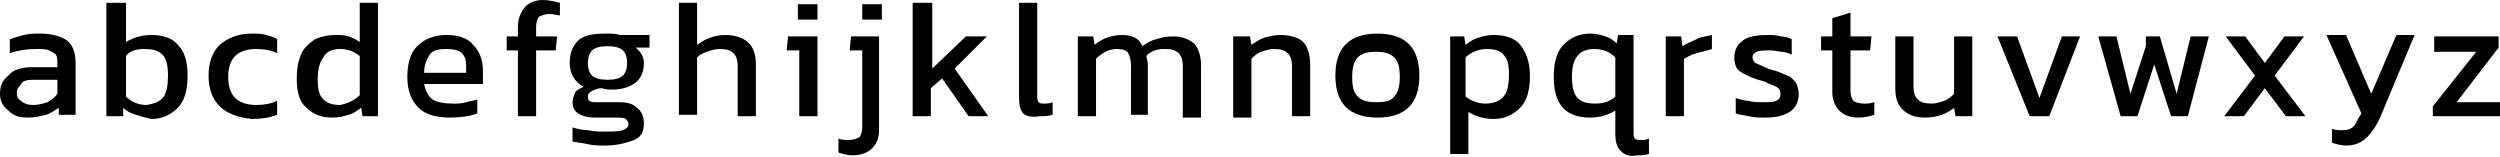 <?xml version="1.0" encoding="utf-8"?>
<!-- Generator: Adobe Illustrator 22.1.0, SVG Export Plug-In . SVG Version: 6.00 Build 0)  -->
<svg version="1.1" id="Calque_1" xmlns="http://www.w3.org/2000/svg" xmlns:xlink="http://www.w3.org/1999/xlink" x="0px" y="0px"
	 viewBox="0 0 178.6 11.2" style="enable-background:new 0 0 178.6 11.2;" xml:space="preserve">
<g>
	<path d="M0.6,7.9C0.2,7.6,0,7.2,0,6.7c0-0.6,0.2-1,0.6-1.3C0.9,5,1.5,4.8,2.3,4.8h1.8V4.6c0-0.3,0-0.5-0.1-0.7
		C3.9,3.8,3.7,3.7,3.5,3.6C3.3,3.5,3,3.5,2.6,3.5c-0.7,0-1.3,0.1-1.9,0.3v-1c0.3-0.1,0.6-0.2,1-0.3s0.8-0.1,1.2-0.1
		c0.8,0,1.5,0.2,1.9,0.5c0.4,0.3,0.6,0.9,0.6,1.6v3.7H4.2L4.2,7.7C3.9,7.9,3.6,8.1,3.3,8.2C2.9,8.3,2.5,8.4,2,8.4
		C1.4,8.4,1,8.3,0.6,7.9z M3.4,7.3C3.7,7.1,3.9,7,4.1,6.7v-1H2.3C1.9,5.7,1.6,5.8,1.5,6S1.2,6.3,1.2,6.6c0,0.3,0.1,0.5,0.3,0.6
		C1.7,7.4,2,7.5,2.4,7.5C2.7,7.5,3.1,7.4,3.4,7.3z"/>
	<path d="M9.7,8.2C9.4,8.1,9.1,8,8.8,7.7L8.8,8.3H7.6V0.2H9V3c0.5-0.3,1.1-0.5,1.8-0.5c0.8,0,1.5,0.2,1.9,0.7
		c0.5,0.5,0.7,1.2,0.7,2.2c0,1-0.2,1.8-0.7,2.3c-0.5,0.5-1.1,0.8-1.9,0.8C10.4,8.4,10,8.3,9.7,8.2z M11.7,6.9
		C11.9,6.6,12,6.1,12,5.4c0-0.7-0.1-1.2-0.4-1.5c-0.3-0.3-0.7-0.4-1.3-0.4C9.8,3.5,9.3,3.6,9,4v2.9c0.4,0.4,0.9,0.6,1.5,0.6
		C11,7.4,11.4,7.3,11.7,6.9z"/>
	<path d="M15.7,7.6c-0.5-0.5-0.8-1.2-0.8-2.2c0-1,0.3-1.7,0.8-2.2c0.6-0.5,1.3-0.8,2.3-0.8c0.4,0,0.7,0,1,0.1
		c0.3,0.1,0.5,0.1,0.8,0.3v1c-0.4-0.2-0.9-0.3-1.5-0.3c-0.7,0-1.2,0.2-1.5,0.5c-0.3,0.3-0.5,0.8-0.5,1.5c0,0.7,0.2,1.2,0.5,1.5
		c0.3,0.3,0.8,0.5,1.5,0.5c0.6,0,1.1-0.1,1.5-0.3v1c-0.5,0.2-1.1,0.3-1.8,0.3C17,8.4,16.2,8.1,15.7,7.6z"/>
	<path d="M21.9,7.7c-0.5-0.4-0.7-1.1-0.7-2.1c0-0.7,0.1-1.2,0.3-1.7c0.2-0.5,0.6-0.8,1-1.1C23,2.6,23.4,2.5,24,2.5
		c0.3,0,0.6,0,0.9,0.1s0.5,0.2,0.8,0.4V0.2H27v8.1h-1.1l-0.1-0.6c-0.3,0.2-0.5,0.4-0.9,0.5c-0.3,0.1-0.7,0.2-1.1,0.2
		C23,8.4,22.4,8.2,21.9,7.7z M25.7,6.8V4c-0.4-0.3-0.8-0.5-1.4-0.5c-0.6,0-1,0.2-1.2,0.6c-0.3,0.4-0.4,0.9-0.4,1.6
		c0,0.7,0.1,1.1,0.4,1.4c0.3,0.3,0.7,0.4,1.2,0.4C24.8,7.4,25.3,7.2,25.7,6.8z"/>
	<path d="M29.9,7.7c-0.5-0.5-0.8-1.2-0.8-2.2c0-0.9,0.2-1.7,0.7-2.2c0.5-0.5,1.2-0.8,2.1-0.8c0.8,0,1.5,0.2,1.9,0.7
		c0.4,0.4,0.7,1,0.7,1.8V6h-4.2c0.1,0.5,0.3,0.9,0.6,1.1s0.8,0.3,1.5,0.3c0.3,0,0.6,0,0.9-0.1c0.3-0.1,0.6-0.1,0.8-0.2v1
		c-0.5,0.2-1.2,0.3-1.9,0.3C31.2,8.4,30.4,8.2,29.9,7.7z M33.3,5.1V4.7c0-0.4-0.1-0.7-0.3-0.9s-0.6-0.3-1.1-0.3
		c-0.6,0-1,0.1-1.2,0.4c-0.2,0.3-0.4,0.7-0.4,1.3H33.3z"/>
	<path d="M37,3.6h-0.8v-1H37V1.9c0-0.6,0.2-1,0.5-1.4C37.8,0.2,38.2,0,38.8,0c0.4,0,0.8,0.1,1.2,0.2v0.9C39.8,1.1,39.5,1,39.3,1
		c-0.4,0-0.6,0.1-0.8,0.2c-0.1,0.1-0.2,0.4-0.2,0.7v0.7h1.5l-0.1,1h-1.4v4.7H37V3.6z"/>
	<path d="M42,10.3c-0.4-0.1-0.8-0.1-1.1-0.2v-1c0.3,0.1,0.7,0.2,1.1,0.2c0.4,0.1,0.8,0.1,1.2,0.1c0.6,0,1,0,1.3-0.1
		c0.2-0.1,0.4-0.2,0.4-0.4c0-0.2-0.1-0.3-0.2-0.4S44.3,8.4,44,8.4h-1.5c-0.5,0-0.9-0.1-1.2-0.3s-0.4-0.5-0.4-0.8
		c0-0.2,0.1-0.5,0.2-0.7c0.1-0.2,0.4-0.3,0.6-0.4c-0.6-0.3-1-0.9-1-1.7c0-0.7,0.2-1.2,0.6-1.6s1.1-0.5,2-0.5c0.3,0,0.7,0,1,0.1h2.1
		l0,0.9h-1C45.8,3.7,46,4.1,46,4.5c0,0.6-0.2,1.1-0.6,1.4c-0.4,0.3-0.9,0.5-1.7,0.5c-0.2,0-0.4,0-0.7-0.1c-0.3,0-0.5,0.1-0.7,0.2
		c-0.2,0.1-0.3,0.2-0.3,0.4c0,0.1,0,0.2,0.1,0.3c0.1,0.1,0.3,0.1,0.5,0.1h1.6c0.6,0,1,0.1,1.3,0.4c0.3,0.2,0.5,0.6,0.5,1.1
		c0,0.6-0.2,1-0.7,1.2c-0.5,0.2-1.2,0.4-2.1,0.4C42.9,10.4,42.4,10.4,42,10.3z M44.5,5.4c0.2-0.2,0.3-0.5,0.3-0.9s-0.1-0.7-0.3-0.9
		c-0.2-0.2-0.6-0.3-1.1-0.3c-0.5,0-0.9,0.1-1.1,0.3C42.1,3.8,42,4.1,42,4.5c0,0.4,0.1,0.7,0.3,0.9s0.6,0.3,1.1,0.3
		C43.9,5.7,44.3,5.6,44.5,5.4z"/>
	<path d="M48.5,0.2h1.3v3c0.3-0.2,0.6-0.4,0.9-0.5c0.3-0.1,0.7-0.2,1.1-0.2c0.7,0,1.3,0.2,1.6,0.5C53.8,3.3,54,3.9,54,4.6v3.7h-1.3
		V4.7c0-0.4-0.1-0.7-0.3-0.9s-0.5-0.3-1-0.3c-0.3,0-0.6,0.1-0.9,0.2S50,3.9,49.8,4.1v4.1h-1.3V0.2z"/>
	<path d="M57.1,3.6h-0.9l0.1-1h2.1v5.7h-1.3V3.6z M57,0.3h1.4v1.1H57V0.3z"/>
	<path d="M59.9,10.9V9.9c0.2,0.1,0.5,0.1,0.7,0.1c0.4,0,0.6-0.1,0.8-0.2c0.1-0.1,0.2-0.4,0.2-0.7V3.6h-0.9l0.1-1h2v6.7
		c0,0.6-0.2,1-0.5,1.3s-0.8,0.5-1.4,0.5C60.6,11.1,60.2,11,59.9,10.9z M61.5,0.3H63v1.1h-1.4V0.3z"/>
	<path d="M65.3,0.2h1.3v4.7L69,2.6h1.5l-2.3,2.3l2.4,3.4h-1.4l-1.9-2.7l-0.8,0.7v2h-1.3V0.2z"/>
	<path d="M73.1,8.1c-0.2-0.2-0.3-0.6-0.3-1.1V0.2h1.3v6.6c0,0.2,0,0.4,0.1,0.5c0.1,0.1,0.2,0.1,0.4,0.1c0.2,0,0.4,0,0.6-0.1v0.9
		c-0.3,0.1-0.6,0.1-0.9,0.1C73.7,8.4,73.3,8.3,73.1,8.1z"/>
	<path d="M76.9,2.6h1.2l0.1,0.6c0.6-0.5,1.3-0.7,2-0.7c0.4,0,0.7,0.1,0.9,0.2c0.2,0.1,0.4,0.3,0.5,0.6c0.3-0.2,0.6-0.4,1-0.5
		c0.3-0.1,0.7-0.2,1.2-0.2c0.7,0,1.1,0.2,1.5,0.5c0.3,0.3,0.5,0.9,0.5,1.5v3.8h-1.3V4.7c0-0.4-0.1-0.7-0.3-0.9s-0.5-0.3-0.9-0.3
		c-0.3,0-0.5,0-0.8,0.1c-0.2,0.1-0.5,0.2-0.6,0.4c0,0.2,0.1,0.3,0.1,0.6v3.6h-1.2V4.7c0-0.4-0.1-0.7-0.2-0.9
		c-0.1-0.2-0.4-0.3-0.8-0.3c-0.5,0-1,0.2-1.5,0.7v4.1h-1.3V2.6z"/>
	<path d="M88.1,2.6h1.2l0.1,0.6c0.3-0.2,0.6-0.4,0.9-0.5c0.4-0.1,0.7-0.2,1.2-0.2c0.7,0,1.3,0.2,1.6,0.5c0.3,0.3,0.5,0.9,0.5,1.6
		v3.7h-1.3V4.7c0-0.4-0.1-0.7-0.3-0.9s-0.5-0.3-1-0.3c-0.3,0-0.6,0.1-0.9,0.2c-0.3,0.1-0.5,0.3-0.7,0.5v4.2h-1.3V2.6z"/>
	<path d="M95.4,5.4c0-2,1-3,3-3c2,0,3,1,3,3c0,2-1,3-3,3C96.4,8.4,95.4,7.4,95.4,5.4z M99.6,6.9c0.3-0.3,0.4-0.8,0.4-1.4
		c0-0.7-0.1-1.1-0.4-1.4c-0.3-0.3-0.7-0.4-1.3-0.4c-0.6,0-1,0.1-1.3,0.4c-0.3,0.3-0.4,0.8-0.4,1.4c0,0.7,0.1,1.1,0.4,1.4
		s0.7,0.4,1.3,0.4C99,7.3,99.4,7.2,99.6,6.9z"/>
	<path d="M103.5,2.6h1.1l0.1,0.6c0.3-0.2,0.5-0.4,0.9-0.5c0.3-0.1,0.7-0.2,1.1-0.2c0.8,0,1.5,0.2,1.9,0.7s0.7,1.2,0.7,2.2
		c0,1-0.2,1.8-0.7,2.3c-0.5,0.5-1.1,0.8-1.9,0.8c-0.7,0-1.3-0.2-1.8-0.5v3h-1.3V2.6z M107.4,6.9c0.3-0.3,0.4-0.9,0.4-1.6
		c0-0.7-0.1-1.1-0.4-1.4c-0.2-0.3-0.7-0.4-1.2-0.4s-1.1,0.2-1.5,0.6v2.8c0.4,0.3,0.9,0.5,1.4,0.5C106.7,7.4,107.2,7.2,107.4,6.9z"/>
	<path d="M115.8,10.8c-0.3-0.3-0.4-0.7-0.4-1.2V7.9c-0.5,0.3-1.1,0.5-1.8,0.5c-1.8,0-2.6-1-2.6-2.9c0-1,0.2-1.8,0.7-2.3
		c0.5-0.5,1.1-0.8,1.9-0.8c0.4,0,0.8,0.1,1.1,0.2c0.3,0.1,0.6,0.3,0.8,0.5l0.1-0.6h1.1v6.9c0,0.3,0,0.4,0.1,0.5
		c0.1,0.1,0.2,0.1,0.5,0.1c0.1,0,0.3,0,0.5-0.1V11c-0.3,0.1-0.6,0.1-0.9,0.1C116.5,11.2,116.1,11.1,115.8,10.8z M115.4,6.9V4.1
		c-0.4-0.4-0.9-0.6-1.5-0.6c-0.6,0-1,0.2-1.2,0.5c-0.3,0.3-0.4,0.9-0.4,1.5s0.1,1.2,0.4,1.5s0.7,0.4,1.3,0.4
		C114.6,7.4,115.1,7.2,115.4,6.9z"/>
	<path d="M118.9,2.6h1.2l0.1,0.7c0.3-0.2,0.6-0.3,1-0.5s0.7-0.2,1.1-0.3v1c-0.3,0.1-0.7,0.2-1.1,0.3s-0.7,0.3-0.9,0.4v4.1h-1.3V2.6z
		"/>
	<path d="M124.9,8.3c-0.4-0.1-0.7-0.1-0.9-0.2V7c0.3,0.1,0.6,0.2,0.9,0.2c0.3,0.1,0.6,0.1,1,0.1c0.5,0,0.8,0,1-0.1s0.3-0.2,0.3-0.5
		c0-0.2-0.1-0.4-0.3-0.5s-0.5-0.2-0.9-0.4l-0.4-0.1c-0.6-0.2-1-0.4-1.3-0.6c-0.3-0.2-0.4-0.6-0.4-1c0-0.5,0.2-0.9,0.6-1.2
		c0.4-0.3,1-0.4,1.8-0.4c0.3,0,0.6,0,0.9,0.1c0.3,0,0.6,0.1,0.8,0.2v1.1c-0.2-0.1-0.5-0.2-0.7-0.2s-0.5-0.1-0.8-0.1
		c-0.4,0-0.8,0-1,0.1c-0.2,0.1-0.3,0.2-0.3,0.4c0,0.2,0.1,0.3,0.2,0.4c0.2,0.1,0.5,0.2,0.9,0.4l0.3,0.1c0.5,0.1,0.8,0.3,1.1,0.4
		c0.3,0.1,0.4,0.3,0.6,0.5c0.1,0.2,0.2,0.5,0.2,0.8c0,1.1-0.8,1.7-2.4,1.7C125.7,8.4,125.3,8.4,124.9,8.3z"/>
	<path d="M131.4,7.9c-0.3-0.3-0.5-0.8-0.5-1.3v-3h-0.8v-1h0.8V1.3l1.3-0.4v1.7h1.5l-0.1,1h-1.4v2.9c0,0.3,0.1,0.6,0.2,0.7
		c0.1,0.1,0.4,0.2,0.8,0.2c0.2,0,0.4,0,0.7-0.1v0.9c-0.3,0.1-0.7,0.2-1.1,0.2C132.1,8.4,131.7,8.2,131.4,7.9z"/>
	<path d="M135.9,7.8c-0.4-0.4-0.5-0.9-0.5-1.6V2.6h1.3v3.6c0,0.4,0.1,0.7,0.3,0.9c0.2,0.2,0.5,0.3,1,0.3c0.3,0,0.6-0.1,0.9-0.2
		c0.3-0.1,0.5-0.3,0.7-0.5V2.6h1.3v5.7h-1.2l-0.1-0.6c-0.6,0.5-1.3,0.7-2.1,0.7C136.8,8.4,136.3,8.2,135.9,7.8z"/>
	<path d="M142.7,2.6h1.4l1.6,4.4l1.6-4.4h1.3l-2.2,5.7h-1.4L142.7,2.6z"/>
	<path d="M149.9,2.6h1.3l1,4.1l1.1-3.4V2.6h1l1.2,4.1l1-4.1h1.3l-1.5,5.7h-1.2l-1.2-3.7l-1.2,3.7h-1.2L149.9,2.6z"/>
	<path d="M161.1,5.4L159,2.6h1.4l1.4,1.9l1.4-1.9h1.4l-2.1,2.8l2.2,2.9h-1.4l-1.5-2l-1.5,2h-1.4L161.1,5.4z"/>
	<path d="M166.6,10.2v-1c0.2,0.1,0.5,0.1,0.7,0.1c0.2,0,0.4,0,0.6-0.1c0.2-0.1,0.3-0.2,0.4-0.4c0.1-0.2,0.2-0.4,0.4-0.7l-2.5-5.6
		h1.4l1.8,4.2l1.8-4.2h1.3L170.2,8c-0.3,0.8-0.7,1.4-1.1,1.8s-0.9,0.6-1.5,0.6C167.3,10.4,166.9,10.3,166.6,10.2z"/>
	<path d="M173.8,7.6l3.1-3.9h-3V2.6h4.6v0.8l-3,3.9h3.1v1h-4.8V7.6z"/>
</g>
</svg>
